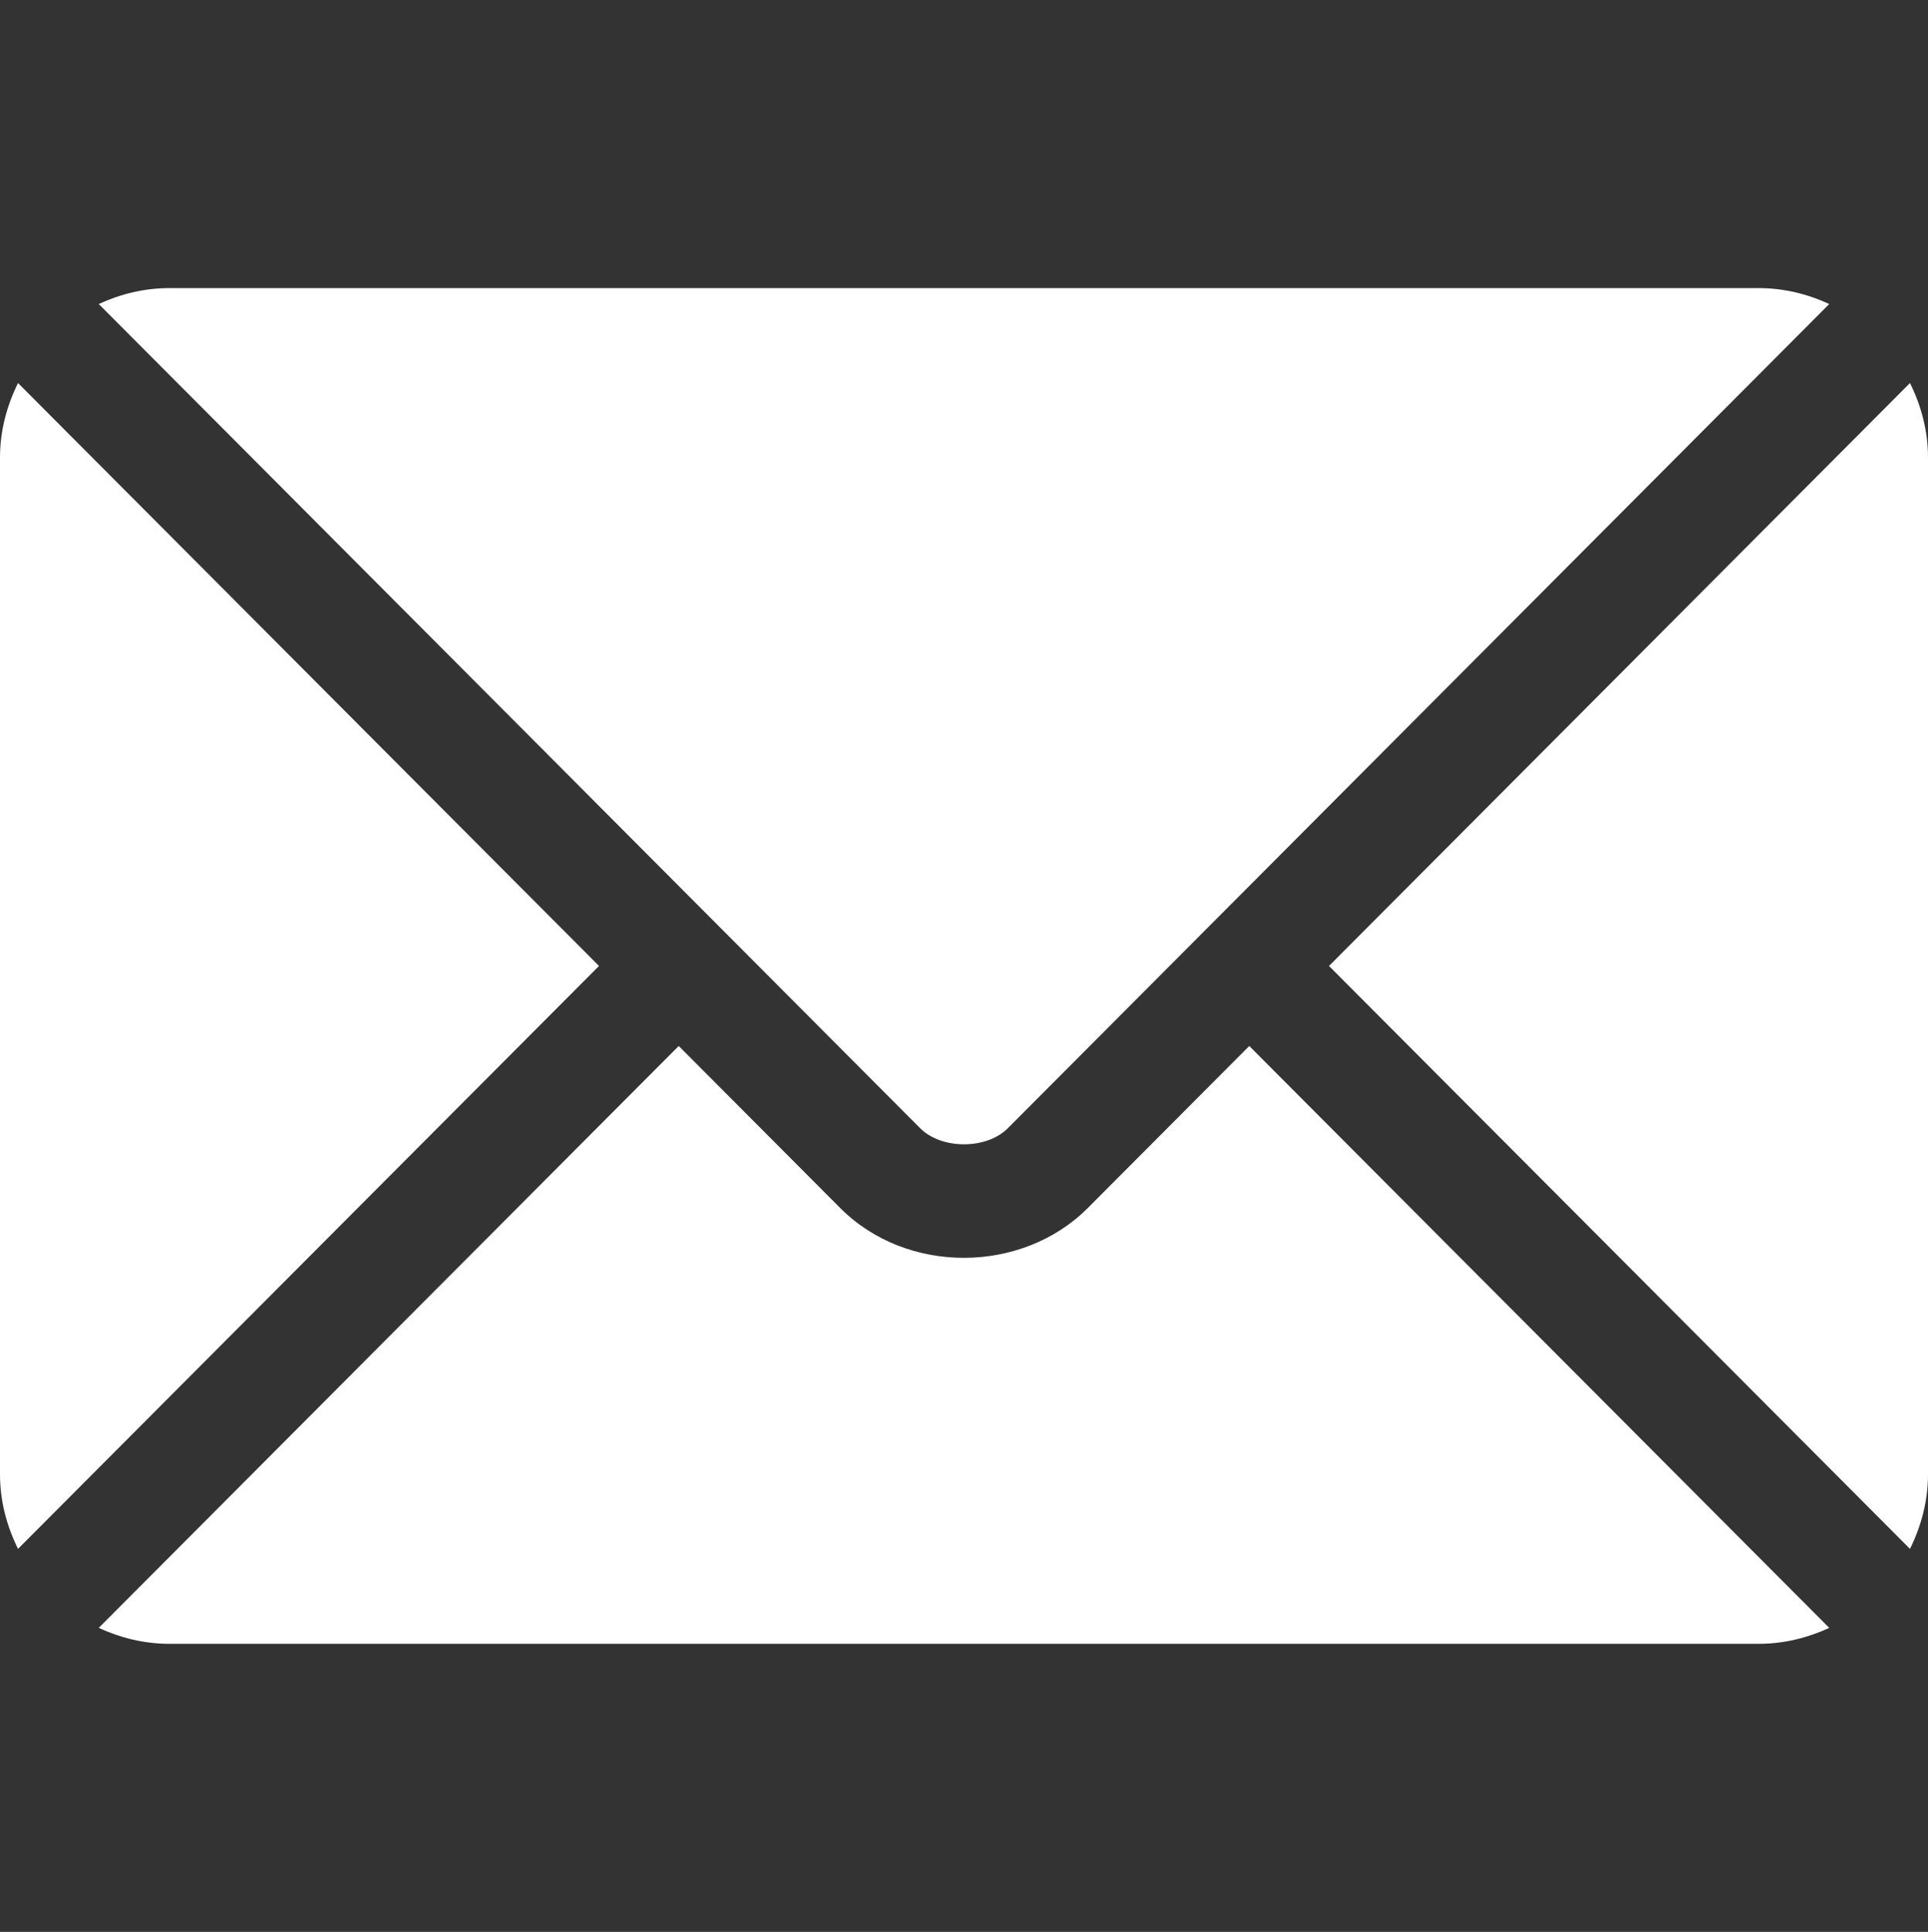<?xml version="1.0" encoding="UTF-8"?> <svg xmlns="http://www.w3.org/2000/svg" width="512" height="513" viewBox="0 0 512 513" fill="none"><rect x="0" y="0" width="512" height="513" fill="#333333" stroke="none"/><path d="M331.756 277.751L288.875 320.777C271.486 338.227 240.89 338.603 223.125 320.777L180.242 277.751L26.226 432.267C31.959 434.918 38.28 436.5 45 436.5H467C473.72 436.5 480.039 434.92 485.77 432.268L331.756 277.751Z" fill="white"></path><path d="M467 76.5H45C38.28 76.5 31.959 78.082 26.228 80.733L190.805 245.856C190.816 245.867 190.829 245.869 190.84 245.88C190.851 245.891 190.853 245.906 190.853 245.906L244.366 299.596C250.05 305.28 261.952 305.28 267.636 299.596L321.138 245.915C321.138 245.915 321.151 245.891 321.162 245.88C321.162 245.88 321.186 245.867 321.197 245.856L485.77 80.732C480.039 78.08 473.72 76.5 467 76.5Z" fill="white"></path><path d="M4.786 101.712C1.82 107.71 0 114.368 0 121.5V391.5C0 398.632 1.818 405.29 4.785 411.288L159.068 256.505L4.786 101.712Z" fill="white"></path><path d="M507.214 101.71L352.933 256.505L507.214 411.29C510.18 405.292 512 398.634 512 391.5V121.5C512 114.366 510.18 107.708 507.214 101.71Z" fill="white"></path></svg> 